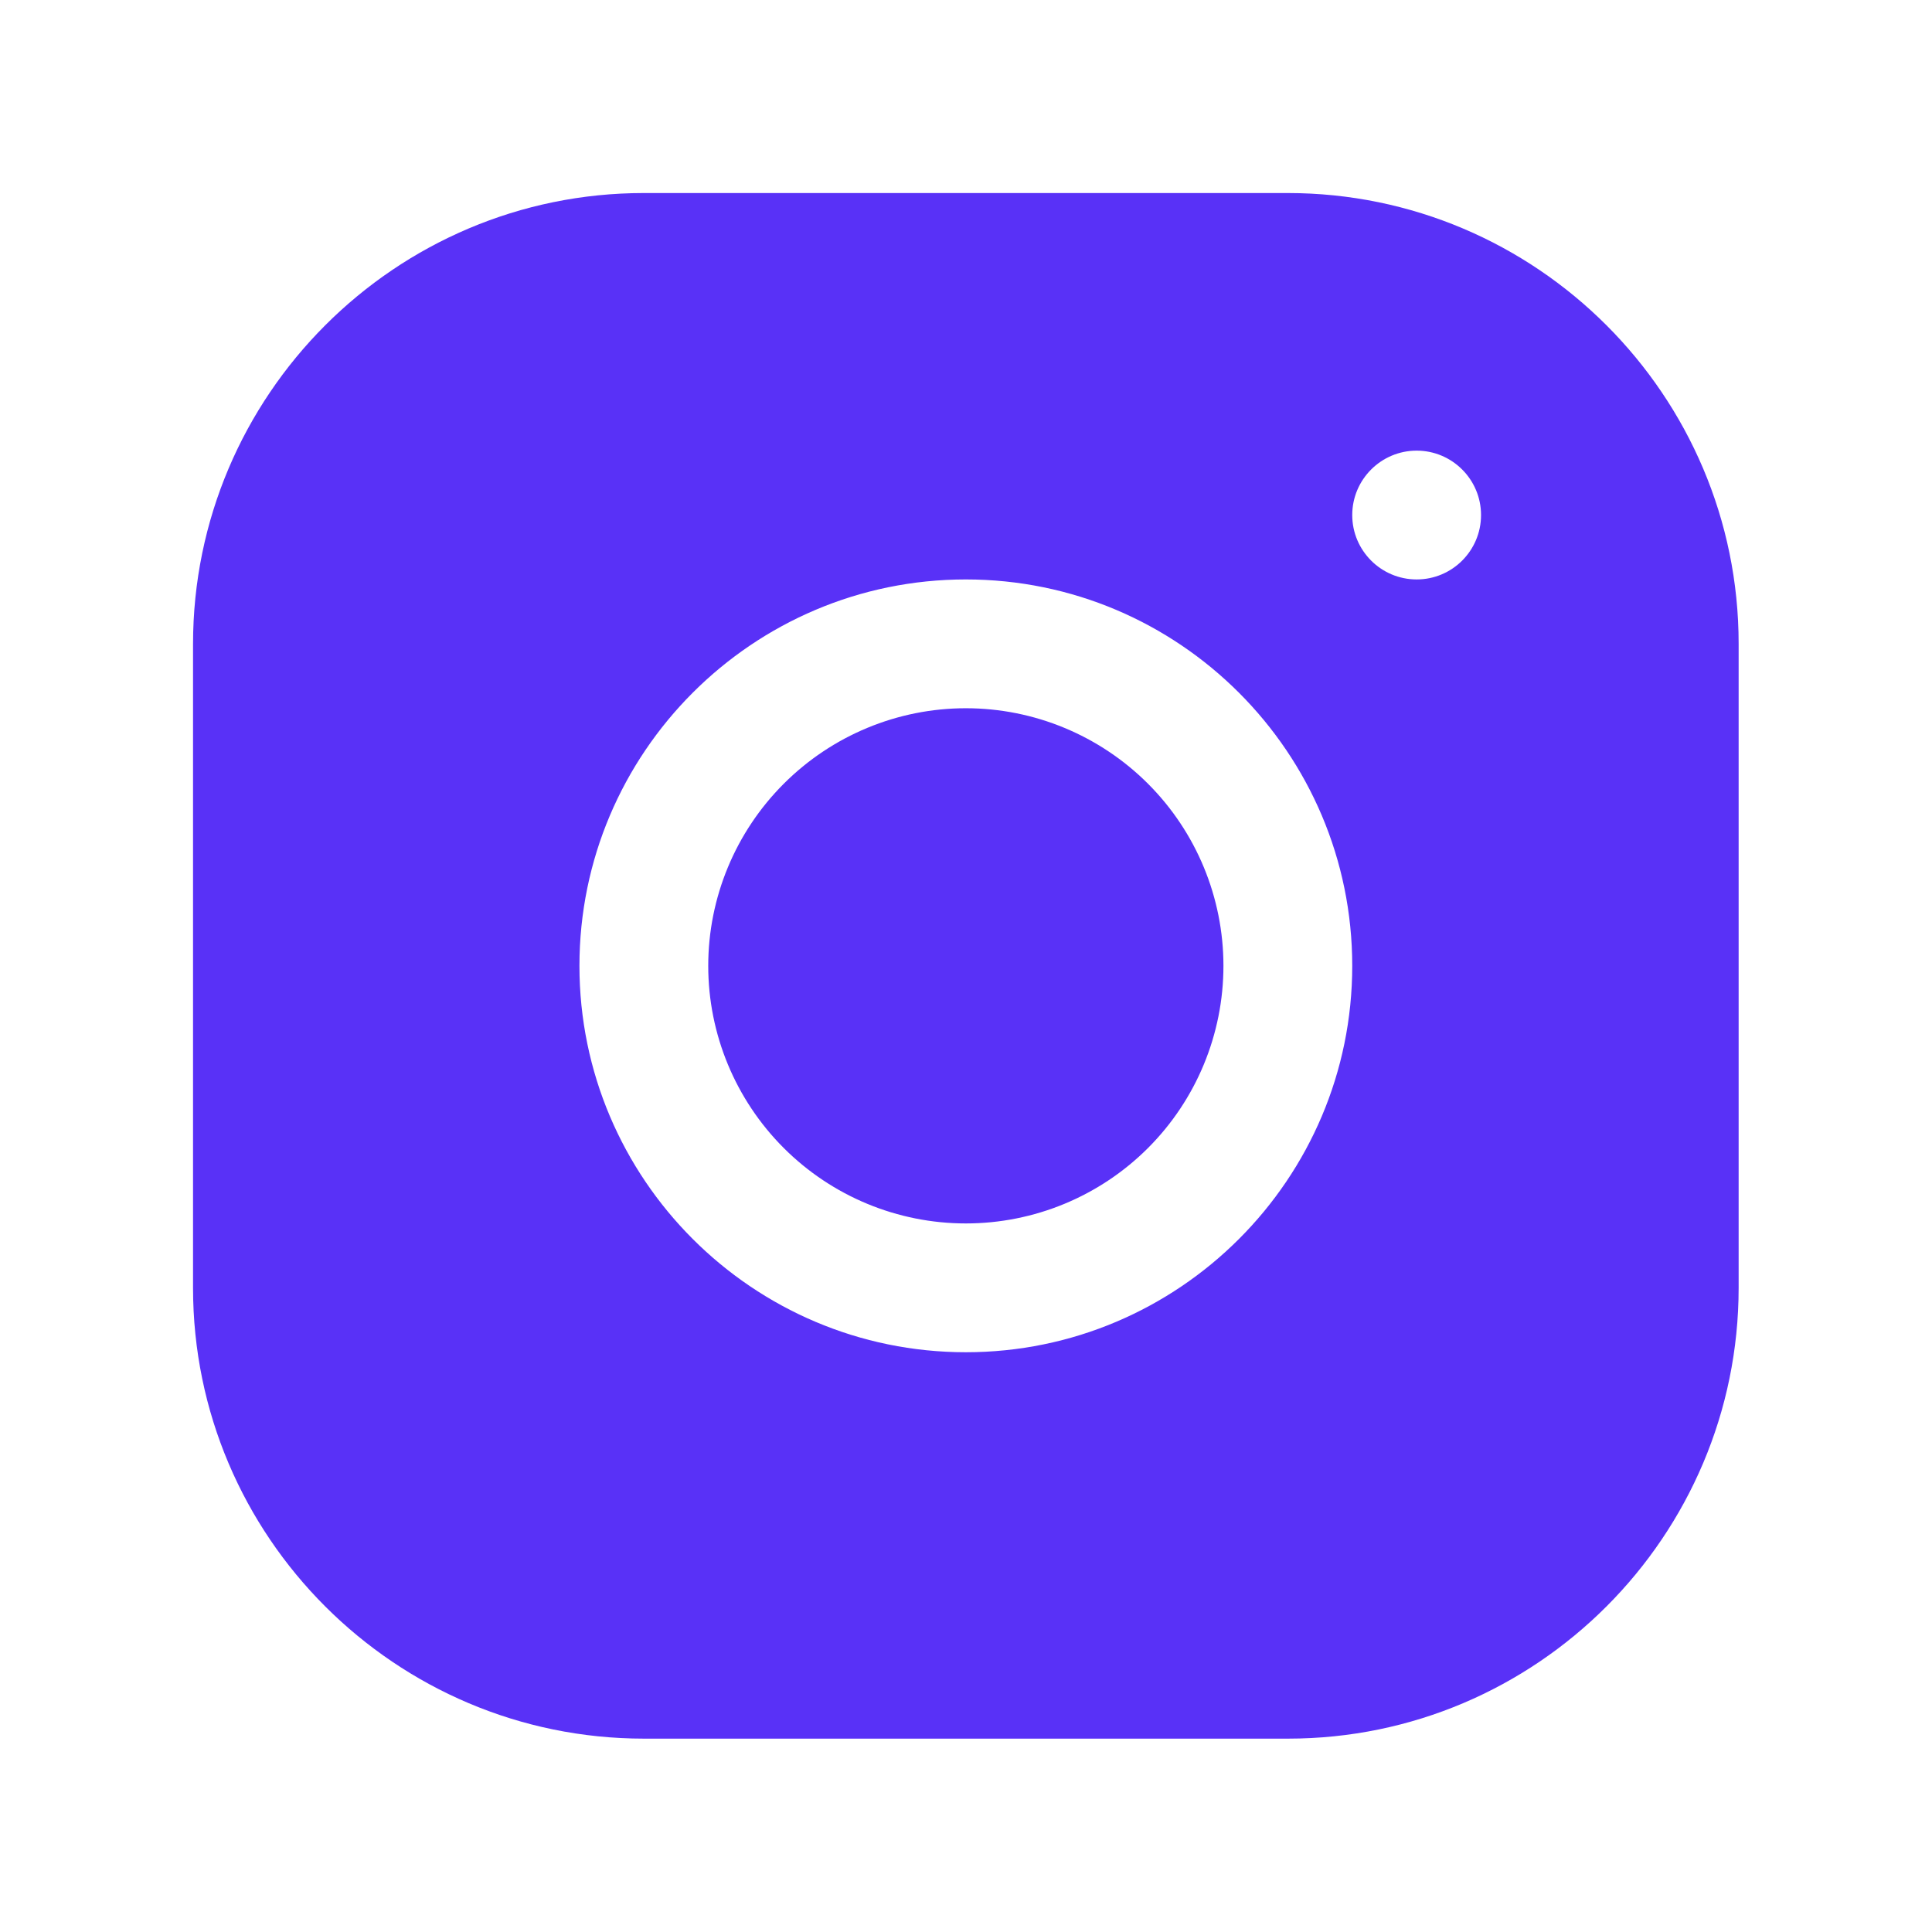 <svg width="24" height="24" viewBox="0 0 24 24" fill="none" xmlns="http://www.w3.org/2000/svg">
<path d="M7.997 2.398C4.91 2.398 2.398 4.912 2.398 8V16C2.398 19.087 4.912 21.598 8 21.598H16C19.087 21.598 21.598 19.085 21.598 15.997V7.997C21.598 4.91 19.085 2.398 15.997 2.398H7.997ZM17.598 5.598C18.04 5.598 18.398 5.957 18.398 6.398C18.398 6.84 18.04 7.198 17.598 7.198C17.157 7.198 16.798 6.84 16.798 6.398C16.798 5.957 17.157 5.598 17.598 5.598ZM11.998 7.198C14.646 7.198 16.798 9.351 16.798 11.998C16.798 14.646 14.646 16.798 11.998 16.798C9.351 16.798 7.198 14.646 7.198 11.998C7.198 9.351 9.351 7.198 11.998 7.198ZM11.998 8.798C11.15 8.798 10.336 9.136 9.736 9.736C9.136 10.336 8.798 11.15 8.798 11.998C8.798 12.847 9.136 13.661 9.736 14.261C10.336 14.861 11.15 15.198 11.998 15.198C12.847 15.198 13.661 14.861 14.261 14.261C14.861 13.661 15.198 12.847 15.198 11.998C15.198 11.15 14.861 10.336 14.261 9.736C13.661 9.136 12.847 8.798 11.998 8.798V8.798Z" fill="#5931F7"/>
</svg>
